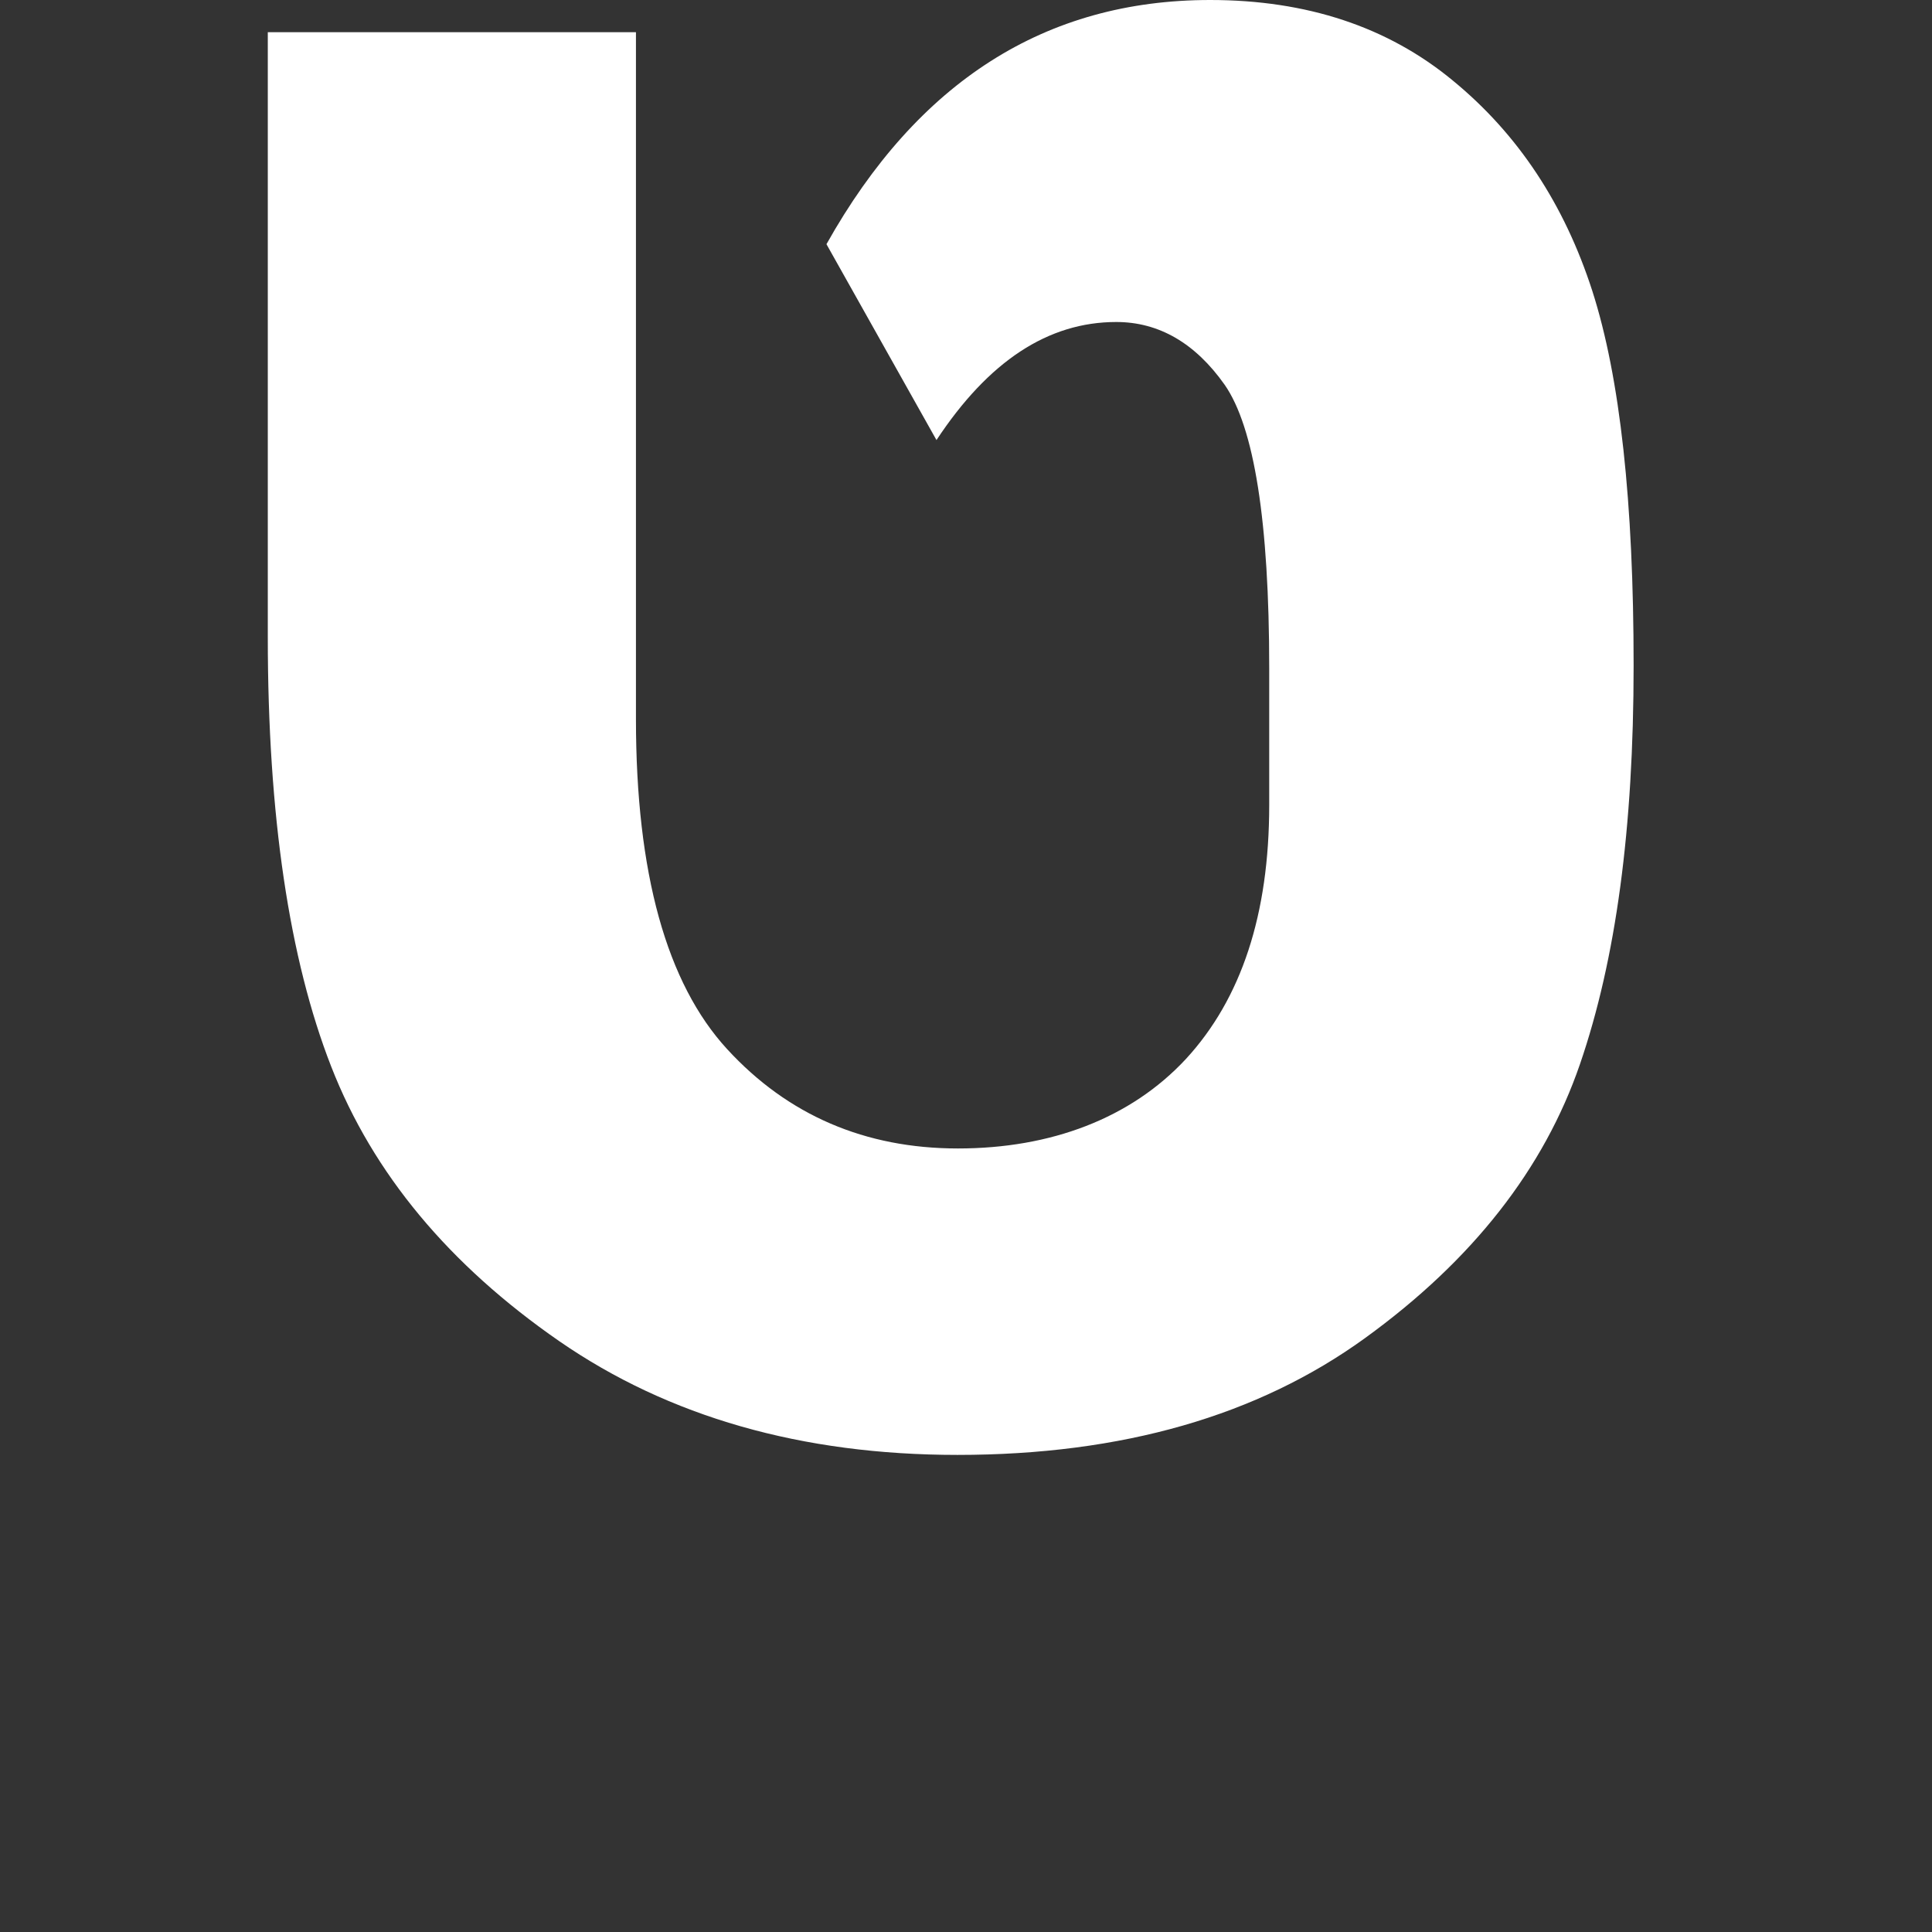 <svg width="36" height="36" viewBox="0 0 36 36" fill="none" xmlns="http://www.w3.org/2000/svg">
<rect x="0" y="0" width="36" height="36" fill="#333333" stroke="none"/>
<path d="M17.45 8.2L15.4 4.55C17.1 1.52 19.48 0 22.55 0C24.35 0 25.86 0.5 27.07 1.5C28.29 2.5 29.15 3.81 29.67 5.42C30.19 7.04 30.44 9.36 30.44 12.4C30.44 15.44 30.11 17.88 29.44 19.83C28.77 21.78 27.44 23.48 25.44 24.93C23.44 26.38 20.91 27.11 17.84 27.11C14.94 27.11 12.46 26.4 10.42 24.99C8.37 23.57 6.95 21.87 6.17 19.87C5.39 17.87 4.99 15.2 4.99 11.87V0.6H11.85V13.4C11.85 16.27 12.42 18.32 13.55 19.55C14.68 20.78 16.12 21.4 17.85 21.4C19.58 21.4 21.07 20.84 22.1 19.73C23.13 18.61 23.65 17.04 23.65 15V12.45C23.65 9.72 23.37 7.96 22.82 7.17C22.27 6.39 21.59 6 20.8 6C19.53 6 18.42 6.73 17.45 8.2Z" fill="white"/>
</svg>
